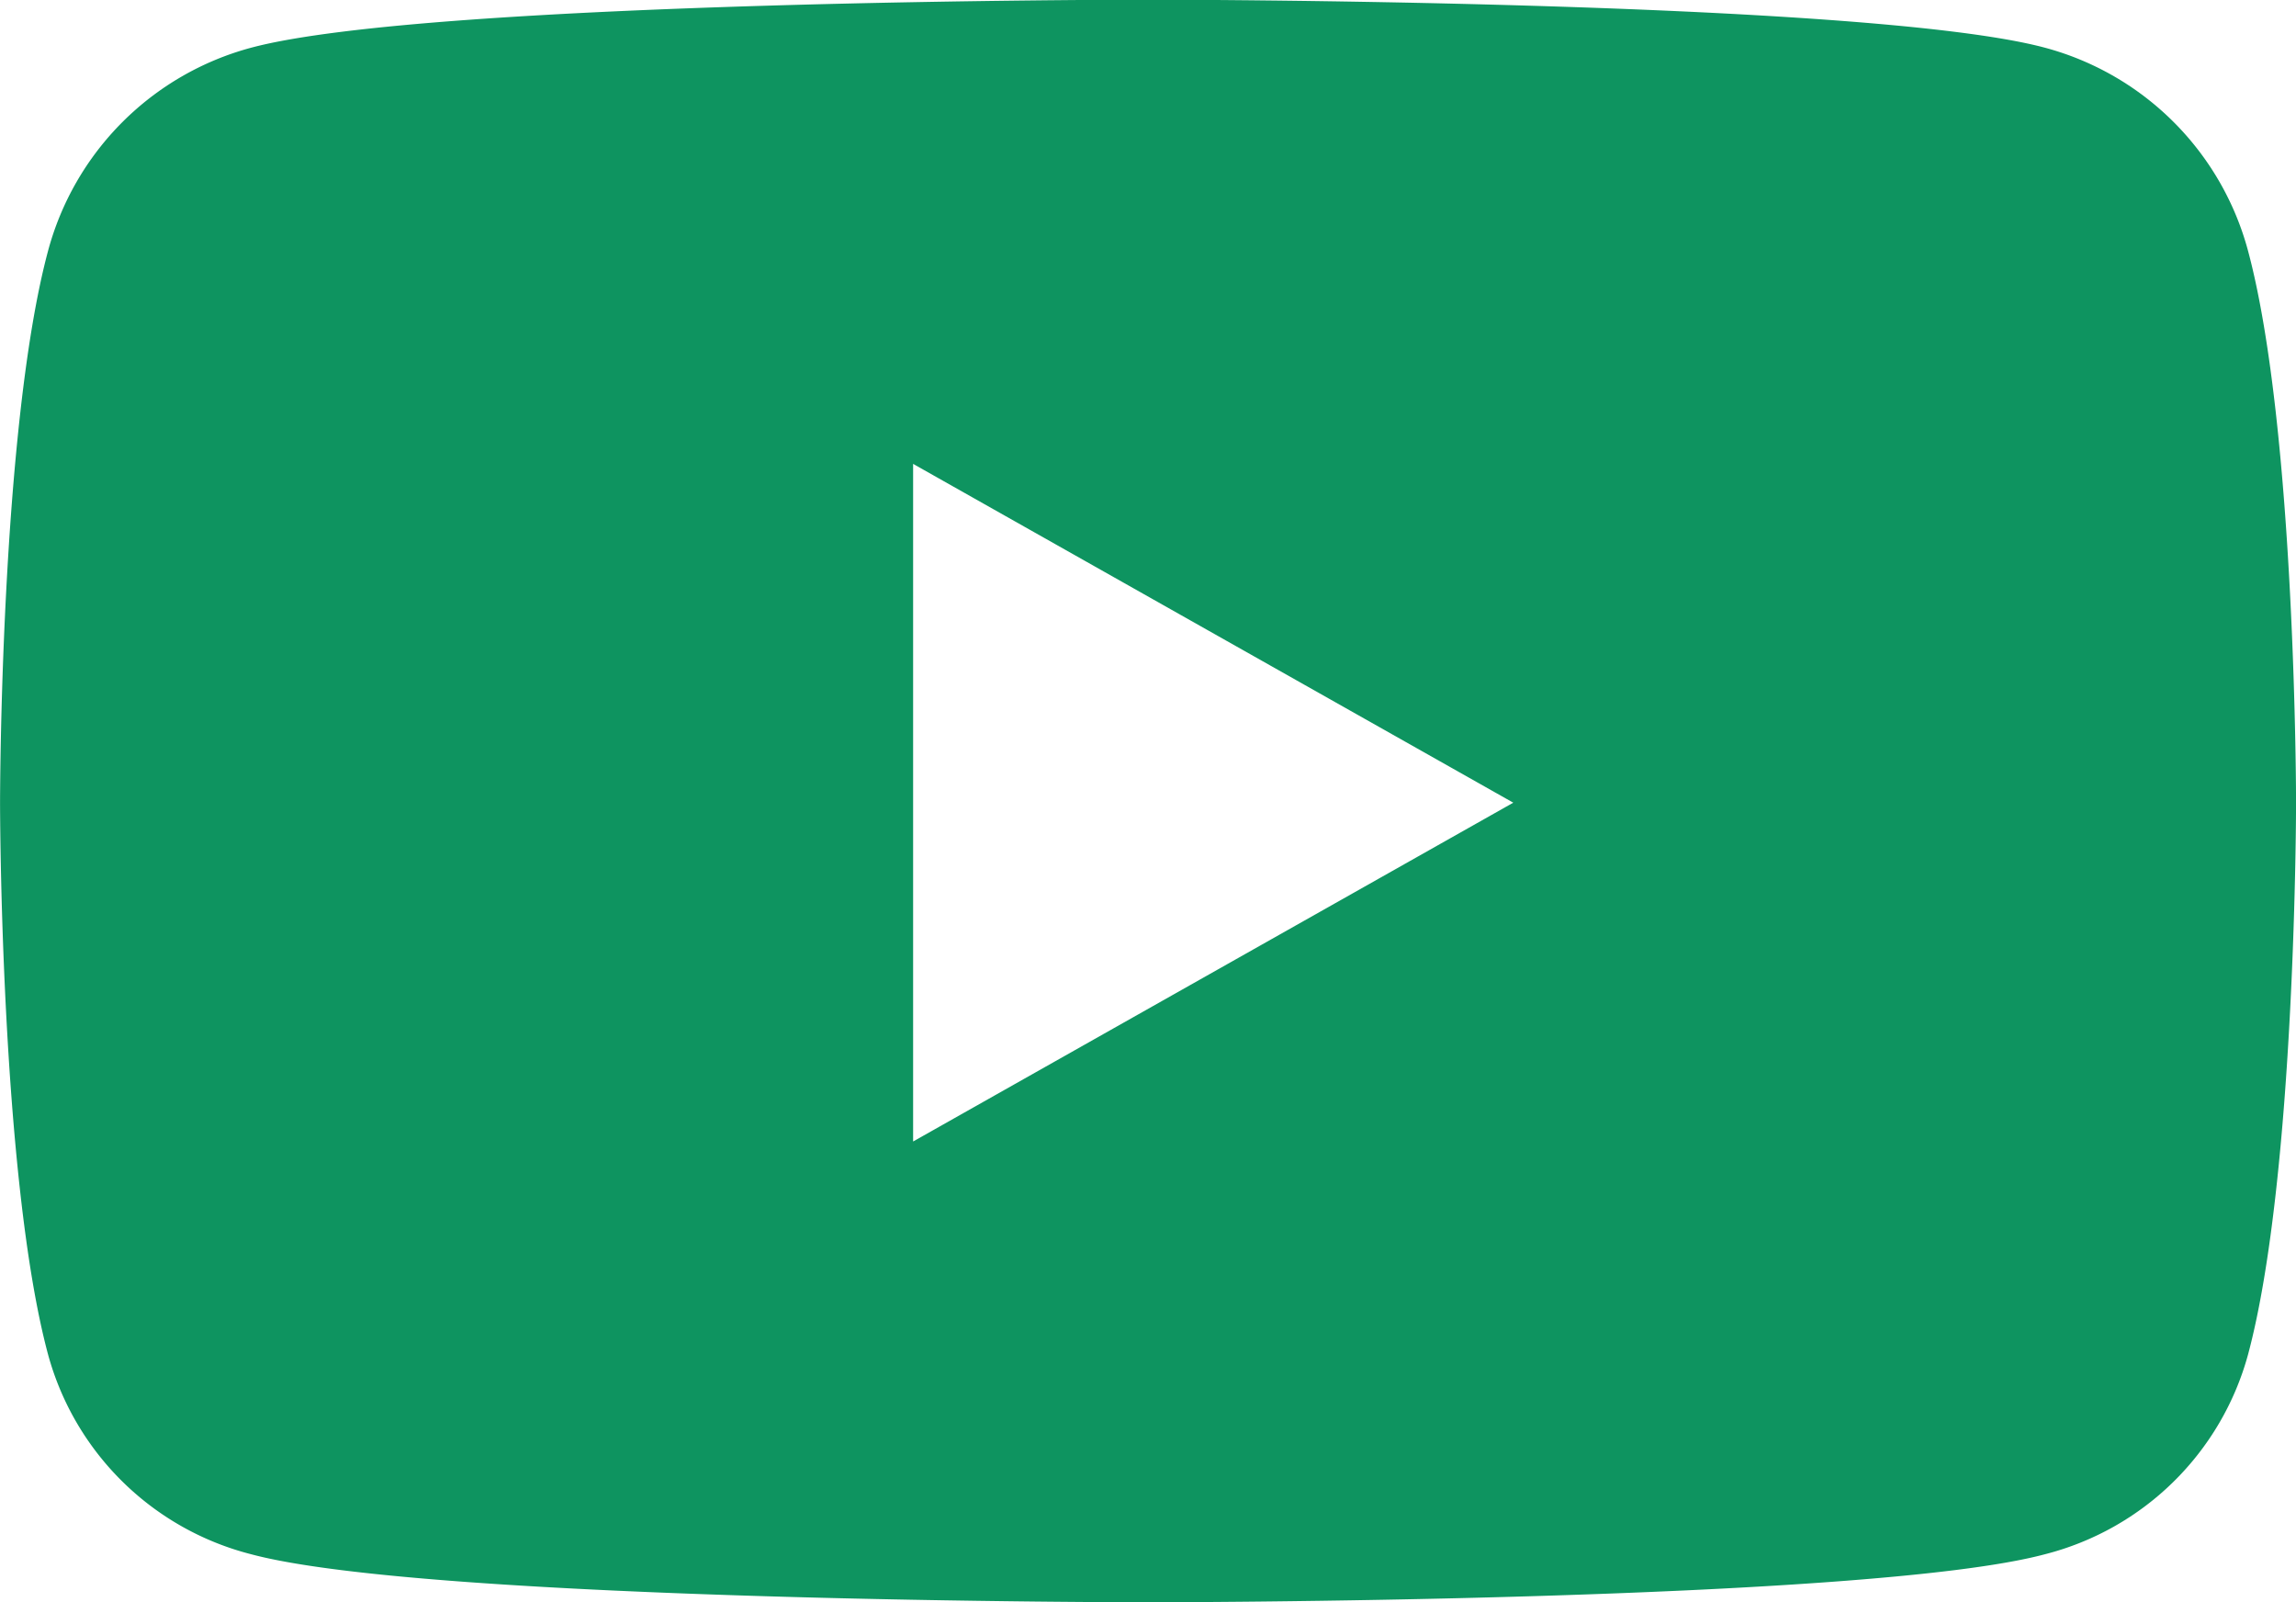 <svg xmlns="http://www.w3.org/2000/svg" width="43" height="30" viewBox="0 0 43 30"><g transform="translate(-219 -263)"><g transform="translate(219 263)"><path d="M57.034,68.694a5.382,5.382,0,0,0-3.8-3.8c-3.353-.9-16.8-.9-16.8-.9s-13.446,0-16.8.9a5.382,5.382,0,0,0-3.8,3.8c-.9,3.349-.9,10.336-.9,10.336s0,6.987.9,10.336a5.3,5.3,0,0,0,3.8,3.736c3.353.9,16.8.9,16.8.9s13.446,0,16.8-.9a5.3,5.3,0,0,0,3.8-3.736c.9-3.349.9-10.336.9-10.336s0-6.987-.9-10.336Zm-25,16.68V72.686L43.274,79.03Z" transform="translate(-14.933 -64)" fill="#0e9460"/></g></g></svg>